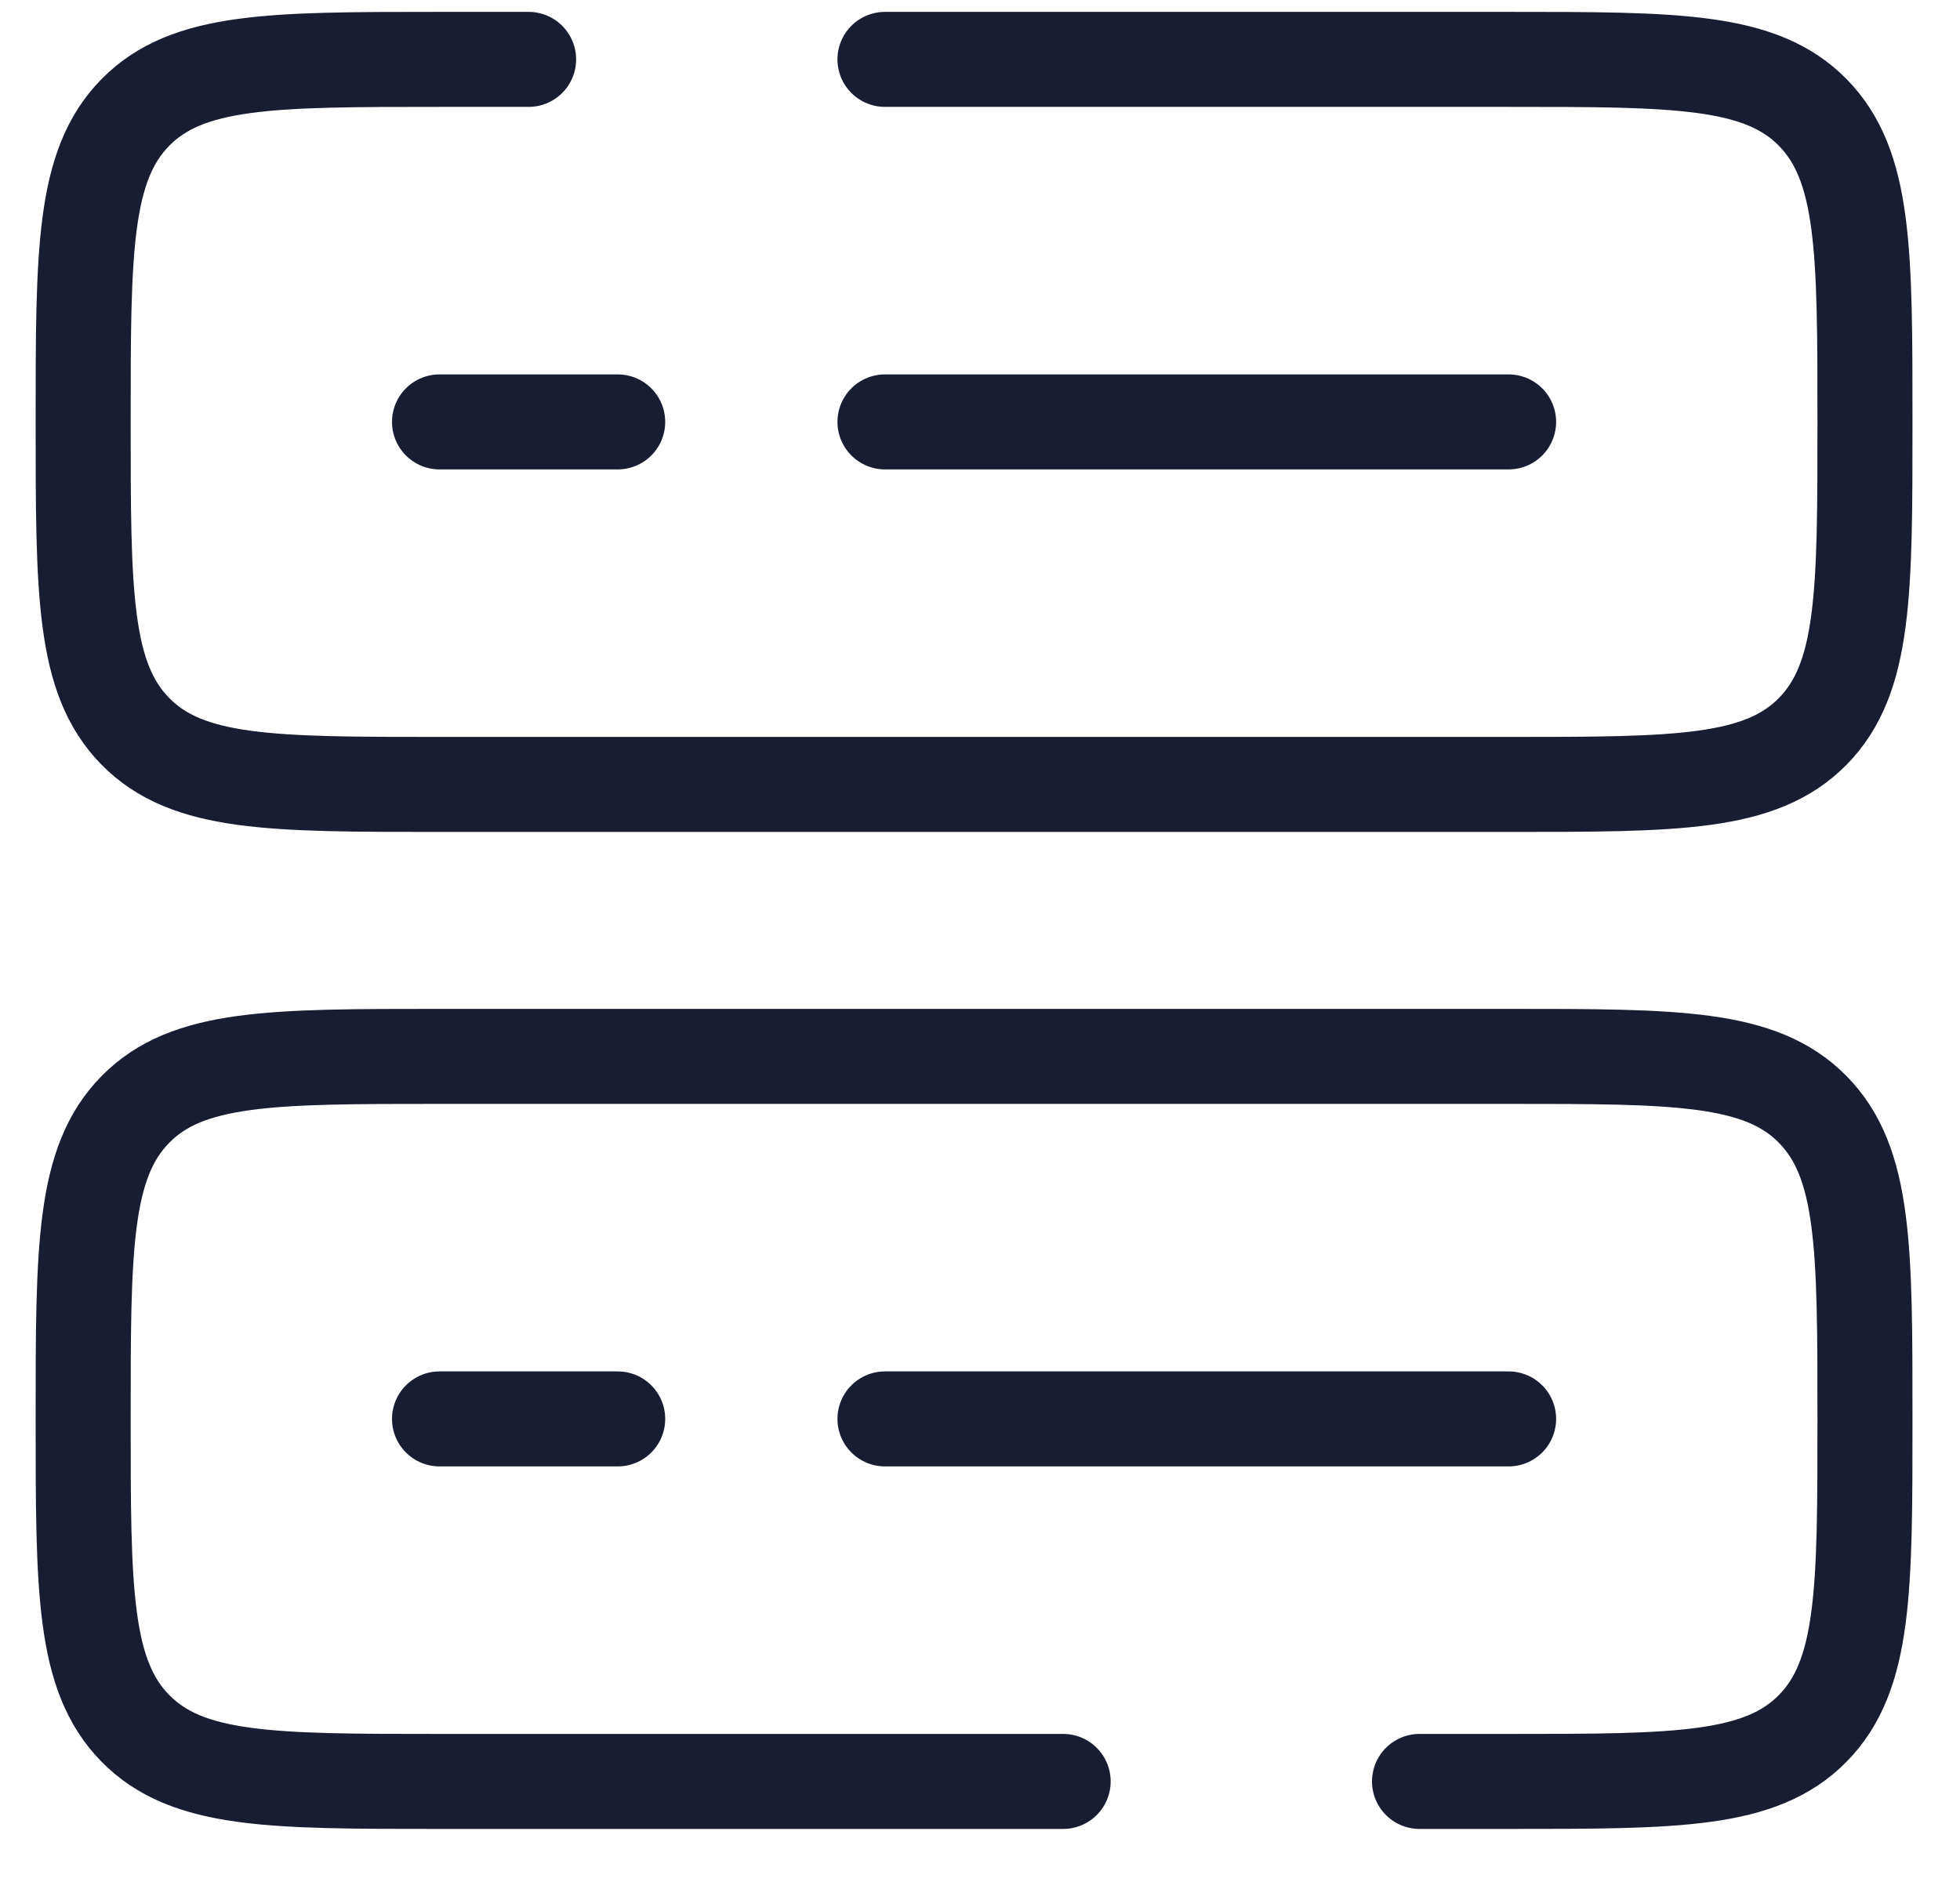 <svg width="33" height="32" viewBox="0 0 33 32" fill="none" xmlns="http://www.w3.org/2000/svg">
<g clip-path="url(#clip0_11_420)">
<path d="M17.9 30H7.4C4.571 30 3.158 30 2.279 29.106C1.4 28.211 1.4 26.773 1.4 23.895C1.4 21.016 1.4 19.578 2.279 18.684C3.158 17.79 4.571 17.79 7.4 17.79H25.4C28.229 17.79 29.642 17.79 30.521 18.684C31.4 19.578 31.4 21.016 31.4 23.895C31.4 26.773 31.4 28.211 30.521 29.106C29.642 30 28.229 30 25.4 30H23.9M14.9 1H25.4C28.229 1 29.642 1 30.521 1.894C31.4 2.789 31.4 4.227 31.4 7.105C31.4 9.984 31.4 11.422 30.521 12.316C29.642 13.21 28.229 13.21 25.4 13.21H7.4C4.571 13.21 3.158 13.21 2.279 12.316C1.4 11.422 1.4 9.984 1.4 7.105C1.4 4.227 1.4 2.789 2.279 1.894C3.158 1 4.571 1 7.4 1H8.9M14.9 7.105H25.4M7.4 7.105H10.4M14.9 23.895H25.4M7.4 23.895H10.4" stroke="#191D34" stroke-width="1.6" stroke-linecap="round"/>
</g>
<defs>
<clipPath id="clip0_11_420">
<rect width="32" height="32" fill="white" transform="translate(0.4)"/>
</clipPath>
</defs>
</svg>
